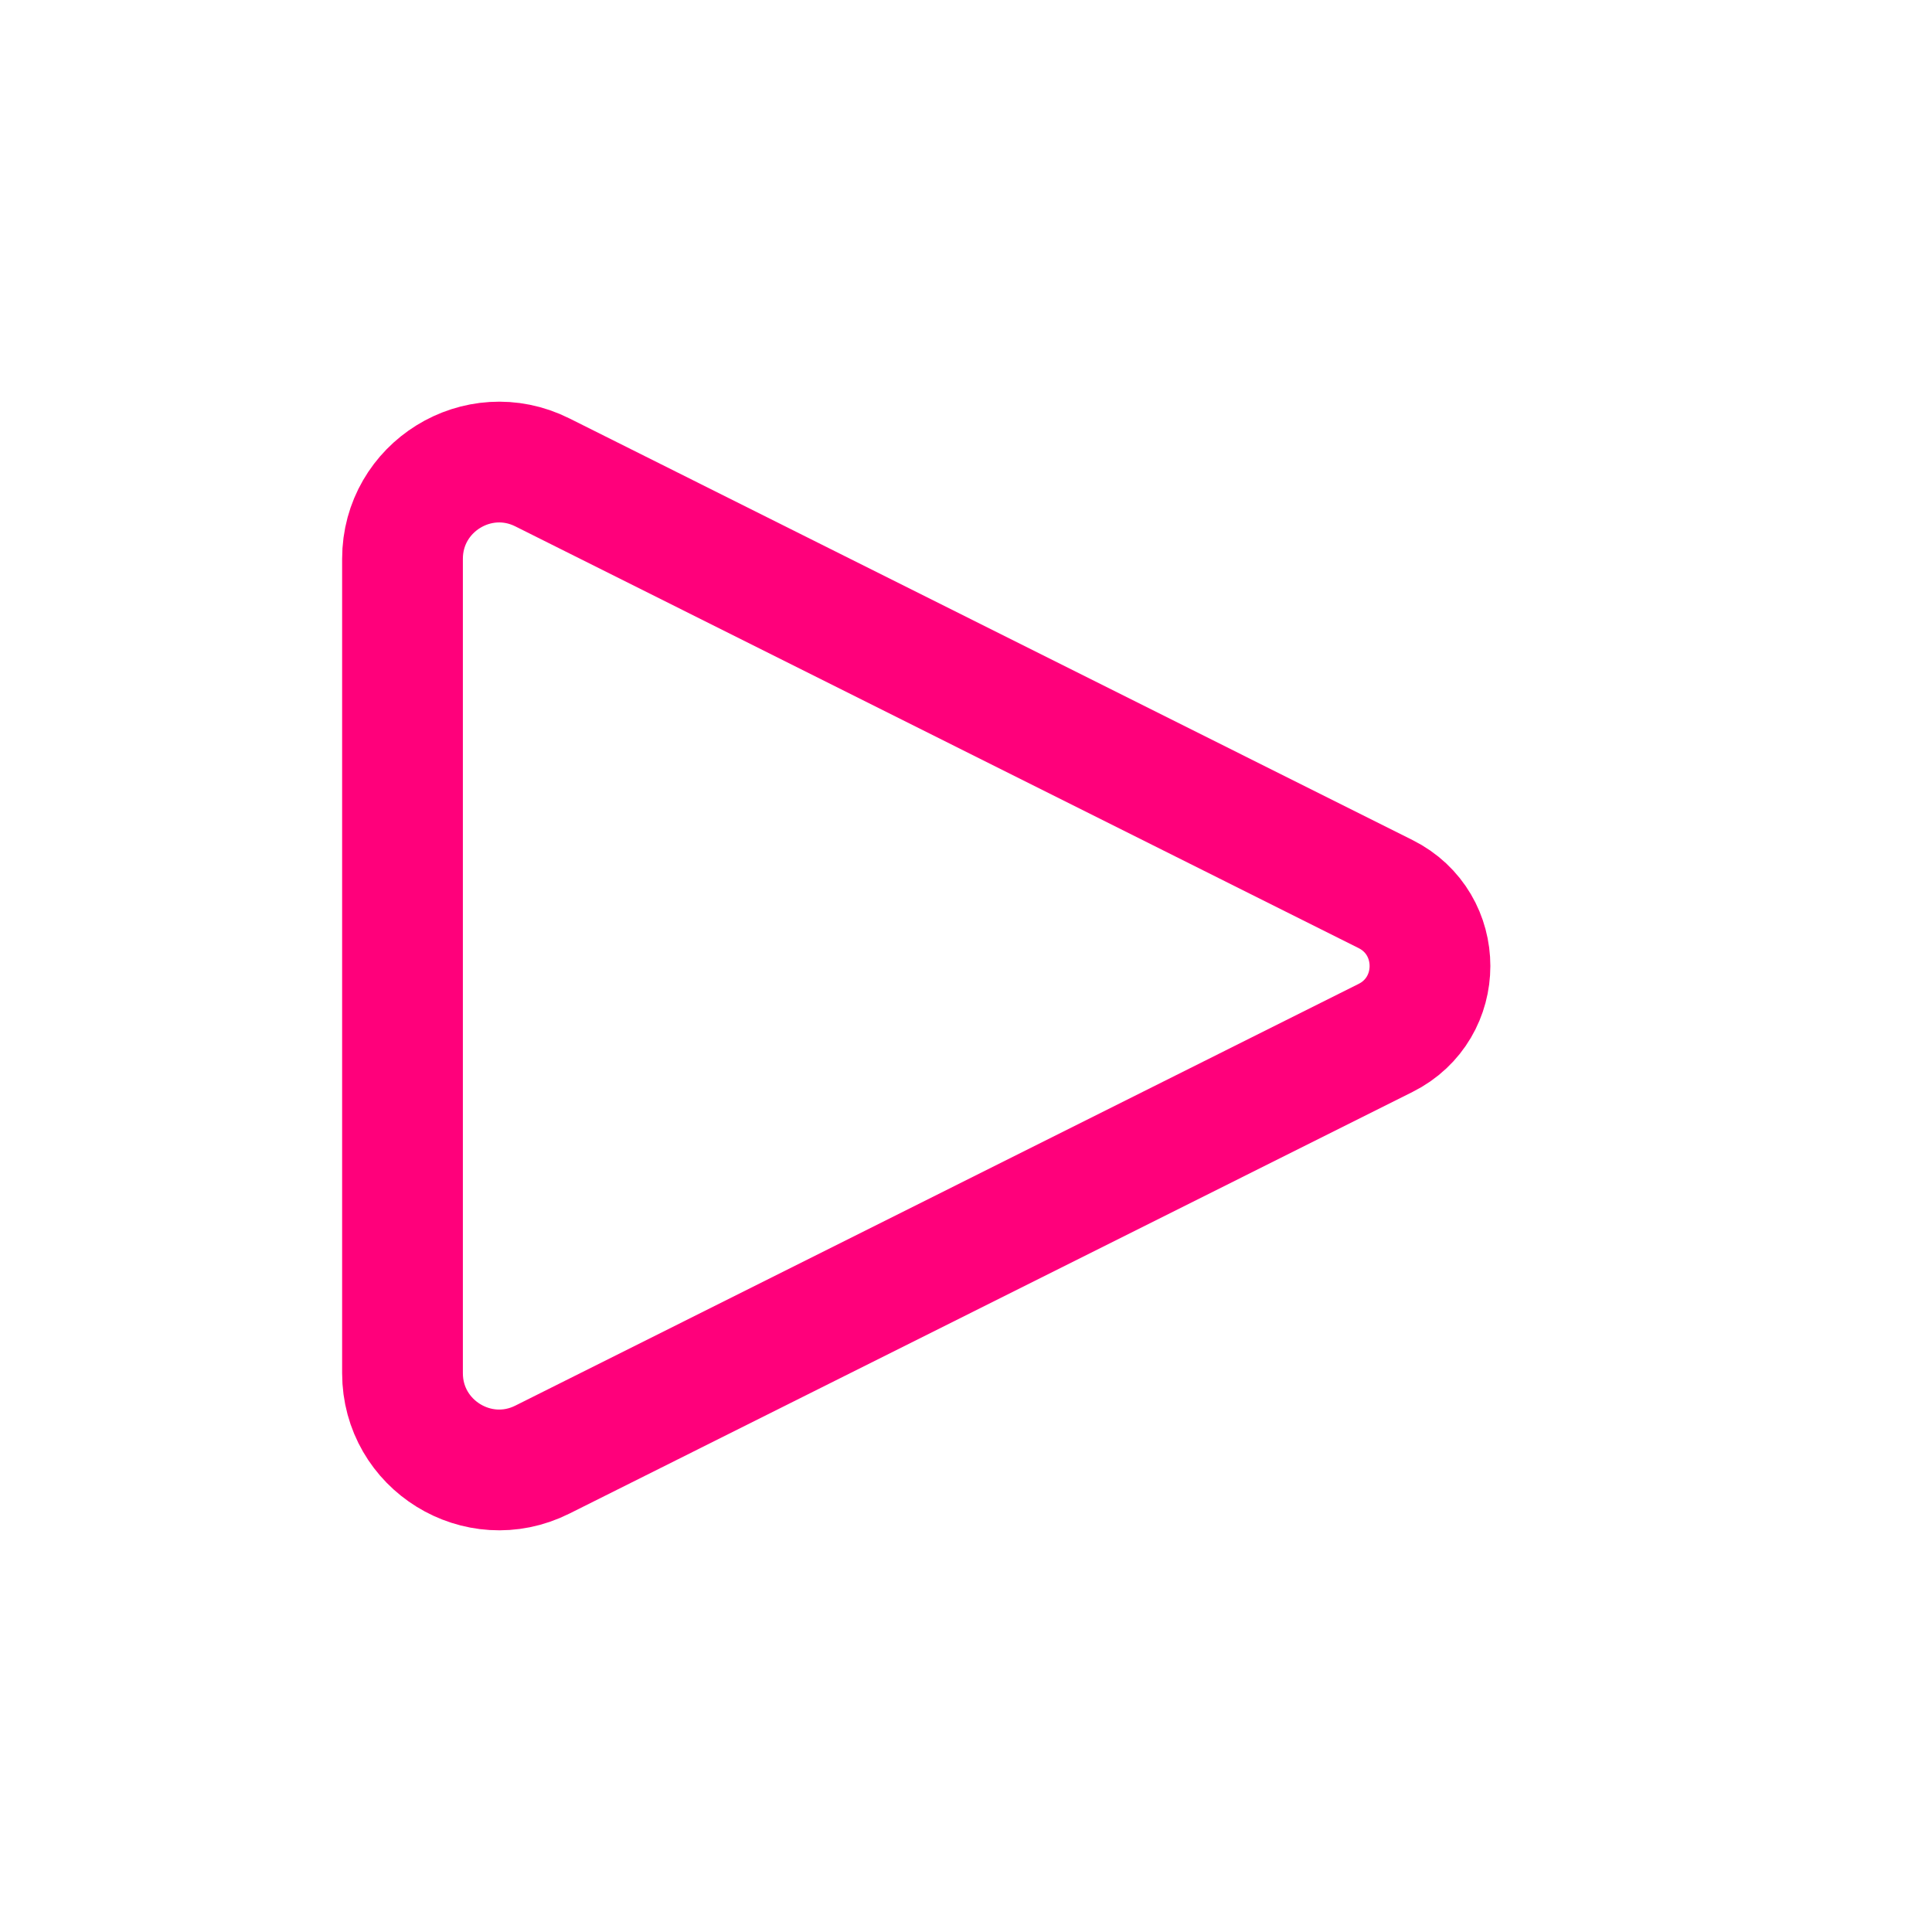 <svg width="24" height="24" viewBox="0 0 24 24" fill="none" xmlns="http://www.w3.org/2000/svg">
<path d="M17.211 11.106L6.737 5.868C5.939 5.469 5 6.05 5 6.942V17.058C5 17.95 5.939 18.531 6.737 18.132L17.211 12.894C17.948 12.526 17.948 11.474 17.211 11.106Z" stroke="#FF007B" stroke-width="1.5" stroke-linecap="round" stroke-linejoin="round"/>
</svg>
